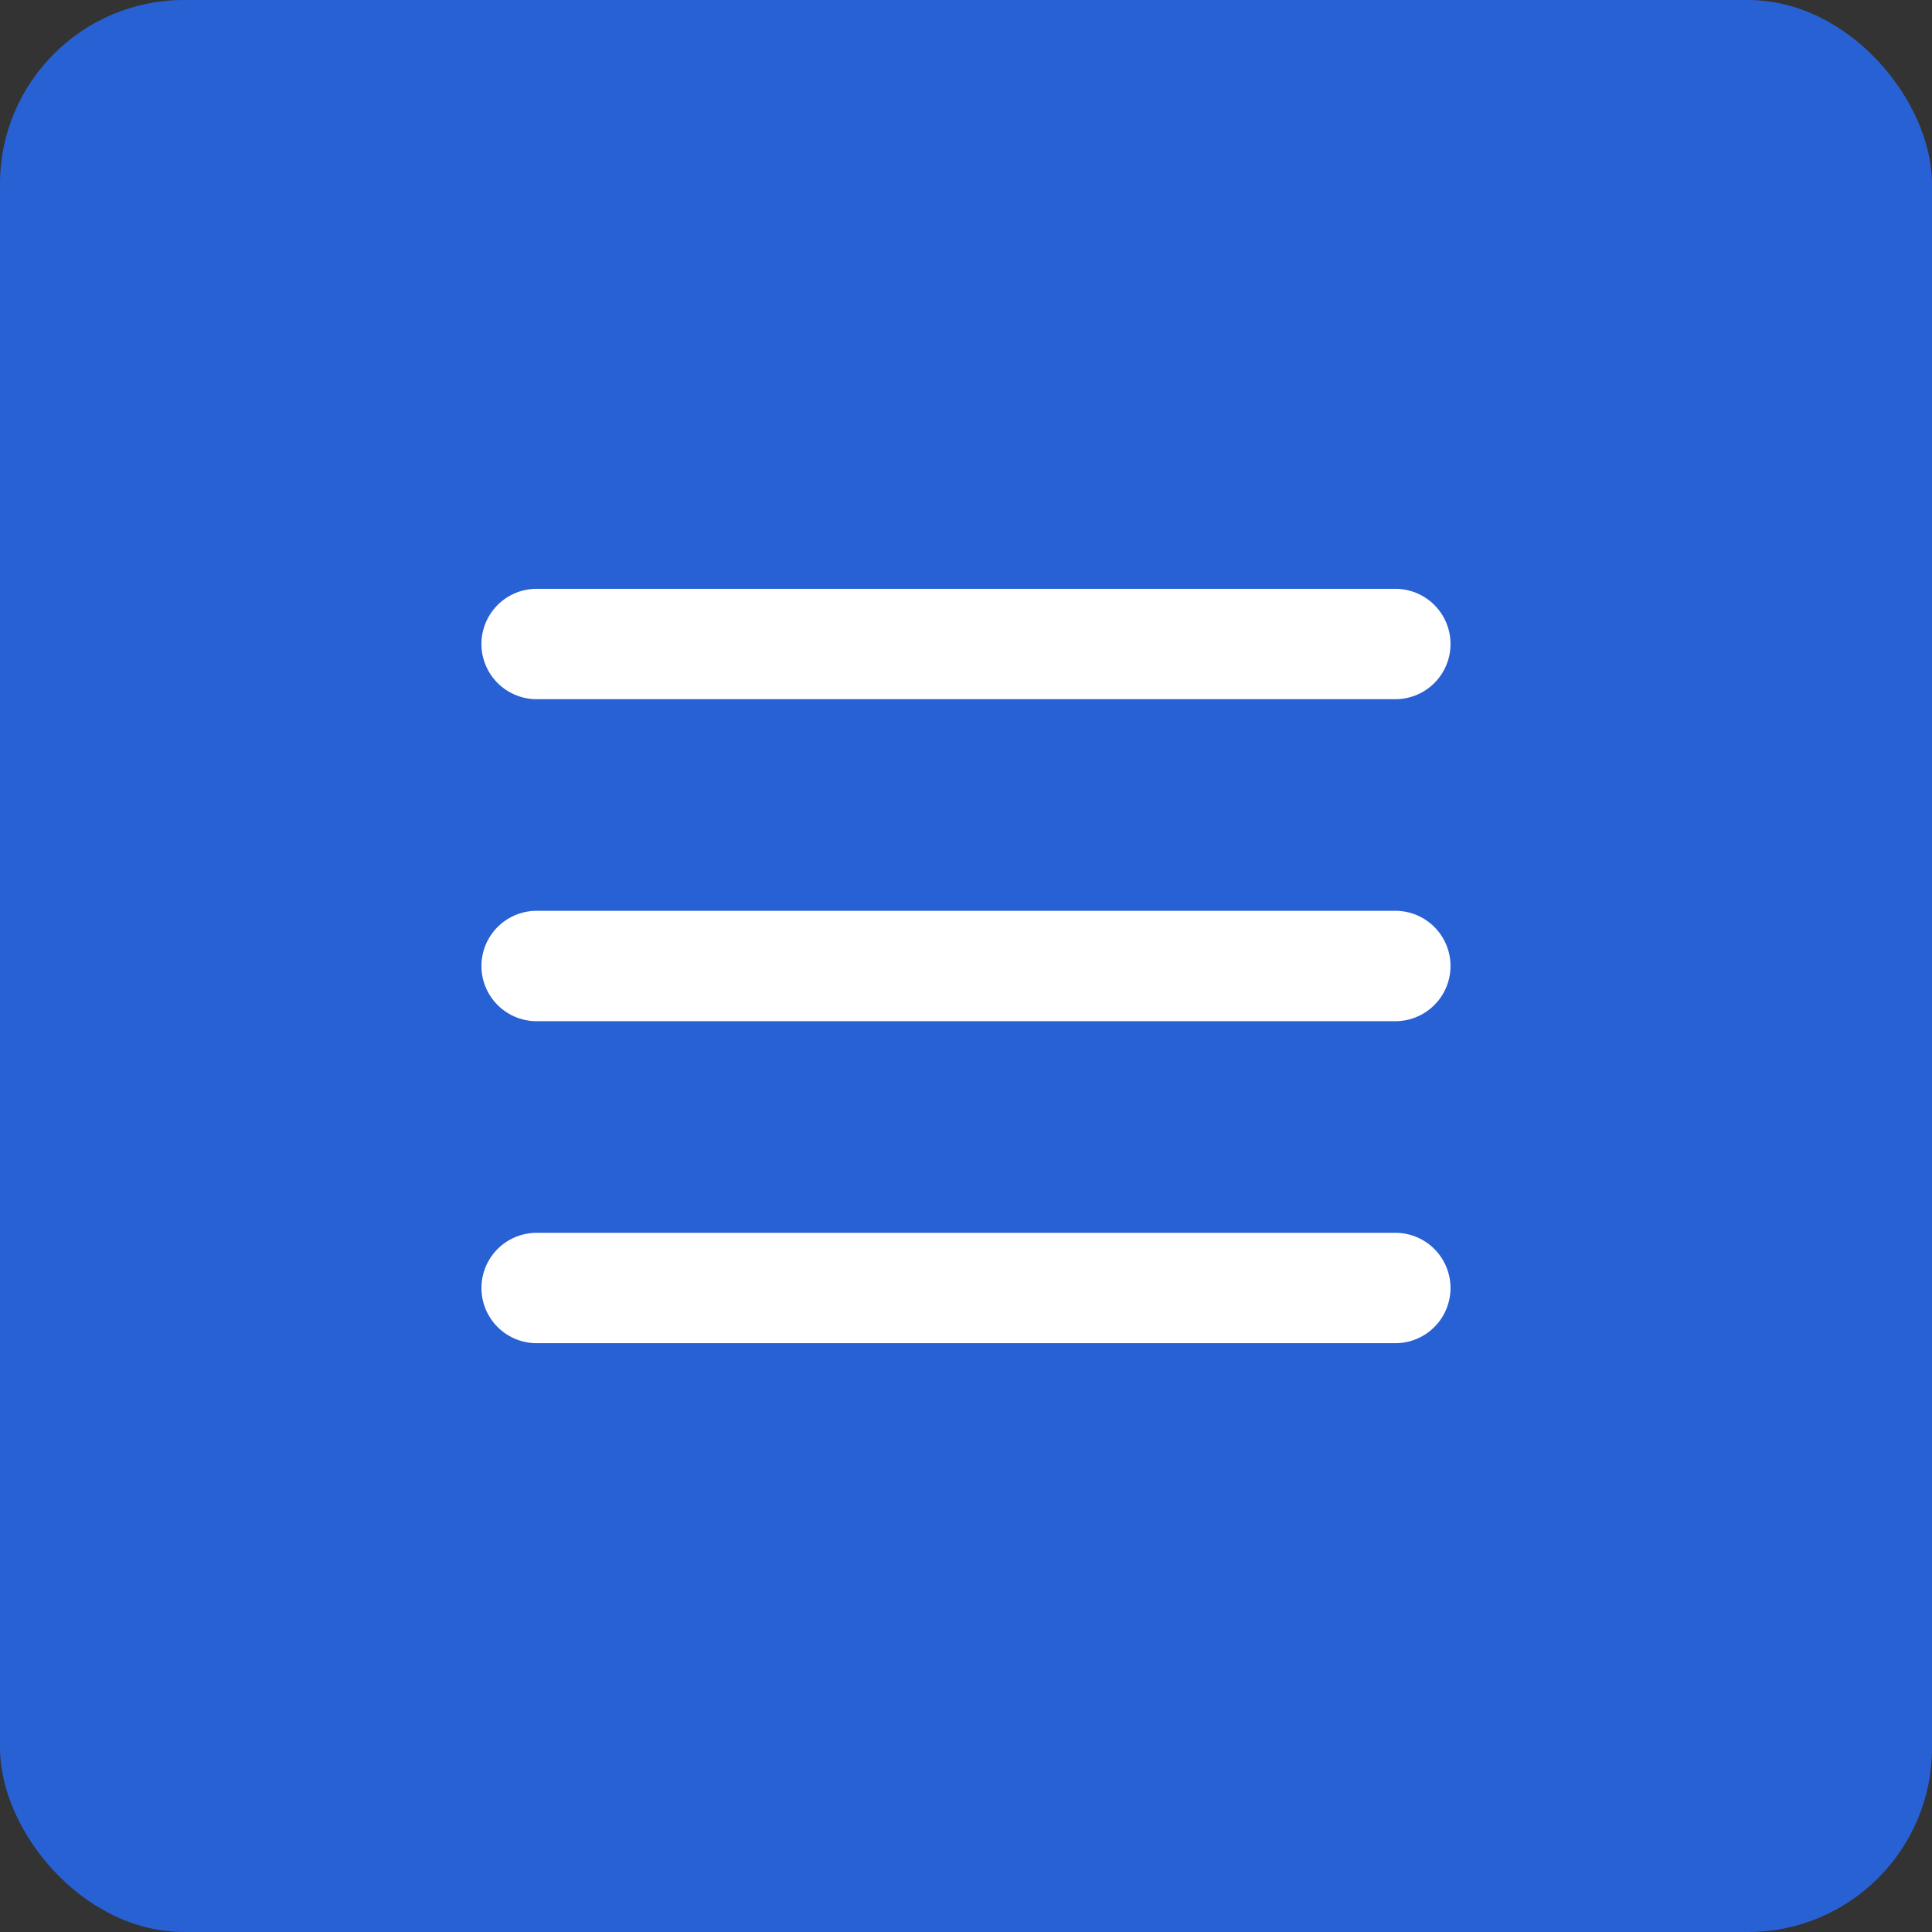 <?xml version="1.0" encoding="UTF-8"?> <svg xmlns="http://www.w3.org/2000/svg" width="42" height="42" viewBox="0 0 42 42" fill="none"><rect x="0" y="0" width="42" height="42" fill="#333333" stroke="none"/><rect width="42" height="42" rx="4" fill="#2861D4"></rect><path d="M11.666 14H30.333M11.666 21H30.333M11.666 28H30.333" stroke="white" stroke-width="2.4" stroke-linecap="round" stroke-linejoin="round"></path></svg> 